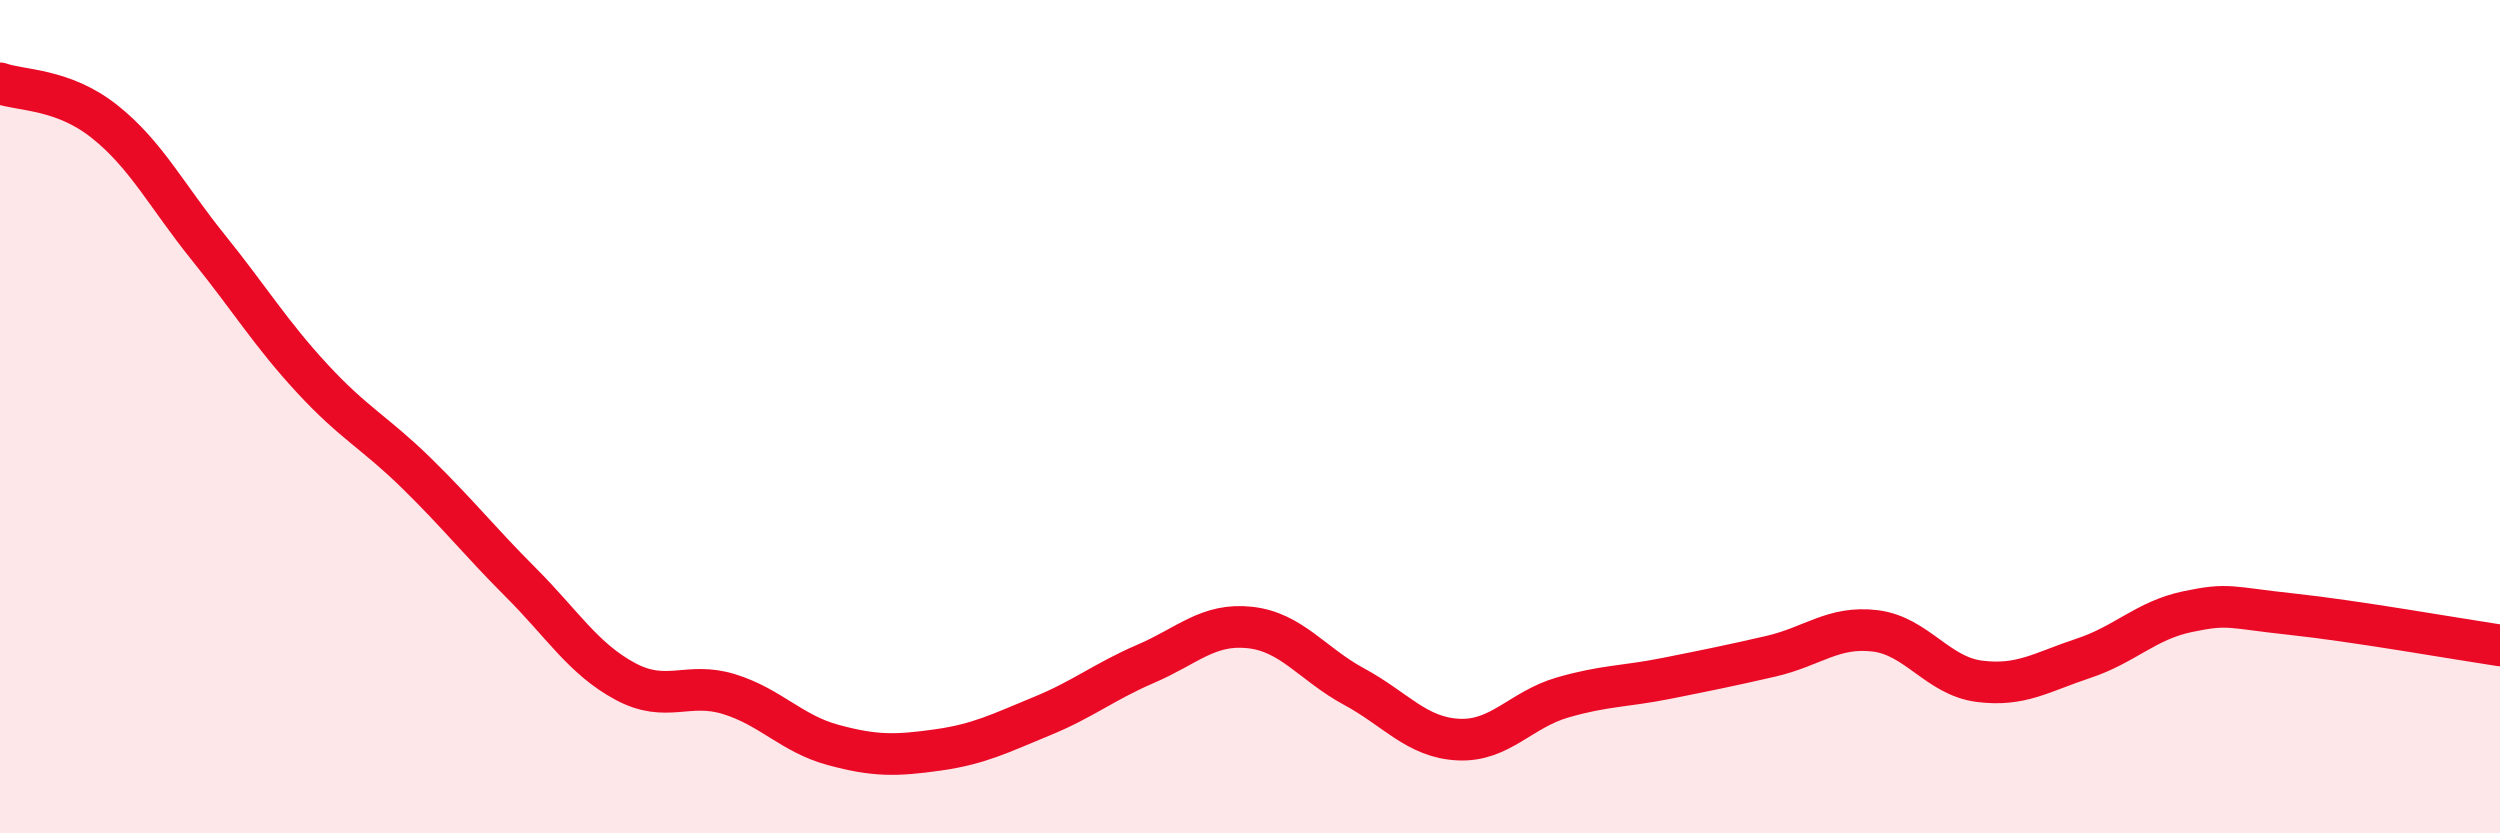 
    <svg width="60" height="20" viewBox="0 0 60 20" xmlns="http://www.w3.org/2000/svg">
      <path
        d="M 0,2 C 0.5,2.18 1.5,2.12 2.5,2.91 C 3.5,3.7 4,4.7 5,5.94 C 6,7.18 6.5,8.01 7.5,9.09 C 8.5,10.17 9,10.38 10,11.36 C 11,12.34 11.5,12.98 12.5,13.98 C 13.5,14.98 14,15.81 15,16.35 C 16,16.89 16.5,16.35 17.5,16.66 C 18.5,16.97 19,17.61 20,17.88 C 21,18.15 21.5,18.14 22.5,18 C 23.5,17.86 24,17.6 25,17.19 C 26,16.78 26.5,16.36 27.5,15.93 C 28.5,15.5 29,14.95 30,15.06 C 31,15.17 31.5,15.94 32.5,16.48 C 33.5,17.02 34,17.7 35,17.75 C 36,17.8 36.5,17.03 37.5,16.74 C 38.5,16.45 39,16.48 40,16.28 C 41,16.08 41.5,15.98 42.5,15.75 C 43.5,15.52 44,15.02 45,15.14 C 46,15.26 46.5,16.22 47.5,16.35 C 48.5,16.48 49,16.13 50,15.8 C 51,15.47 51.5,14.89 52.5,14.68 C 53.5,14.47 53.5,14.58 55,14.74 C 56.5,14.9 59,15.34 60,15.49L60 20L0 20Z"
        fill="#EB0A25"
        opacity="0.1"
        stroke-linecap="round"
        stroke-linejoin="round"
      />
      <path
        d="M 0,2 C 0.5,2.18 1.5,2.12 2.5,2.91 C 3.5,3.7 4,4.7 5,5.94 C 6,7.18 6.5,8.01 7.5,9.09 C 8.5,10.17 9,10.38 10,11.36 C 11,12.34 11.5,12.98 12.5,13.98 C 13.5,14.98 14,15.81 15,16.35 C 16,16.89 16.5,16.35 17.5,16.66 C 18.5,16.97 19,17.61 20,17.88 C 21,18.15 21.5,18.14 22.5,18 C 23.5,17.86 24,17.6 25,17.19 C 26,16.78 26.5,16.36 27.5,15.93 C 28.5,15.5 29,14.95 30,15.06 C 31,15.17 31.5,15.94 32.5,16.48 C 33.5,17.02 34,17.7 35,17.75 C 36,17.8 36.5,17.03 37.5,16.74 C 38.5,16.45 39,16.48 40,16.28 C 41,16.08 41.5,15.98 42.5,15.75 C 43.5,15.52 44,15.02 45,15.14 C 46,15.26 46.5,16.22 47.5,16.35 C 48.5,16.48 49,16.13 50,15.8 C 51,15.47 51.5,14.89 52.5,14.68 C 53.5,14.47 53.5,14.58 55,14.74 C 56.5,14.9 59,15.34 60,15.49"
        stroke="#EB0A25"
        stroke-width="1"
        fill="none"
        stroke-linecap="round"
        stroke-linejoin="round"
      />
    </svg>
  